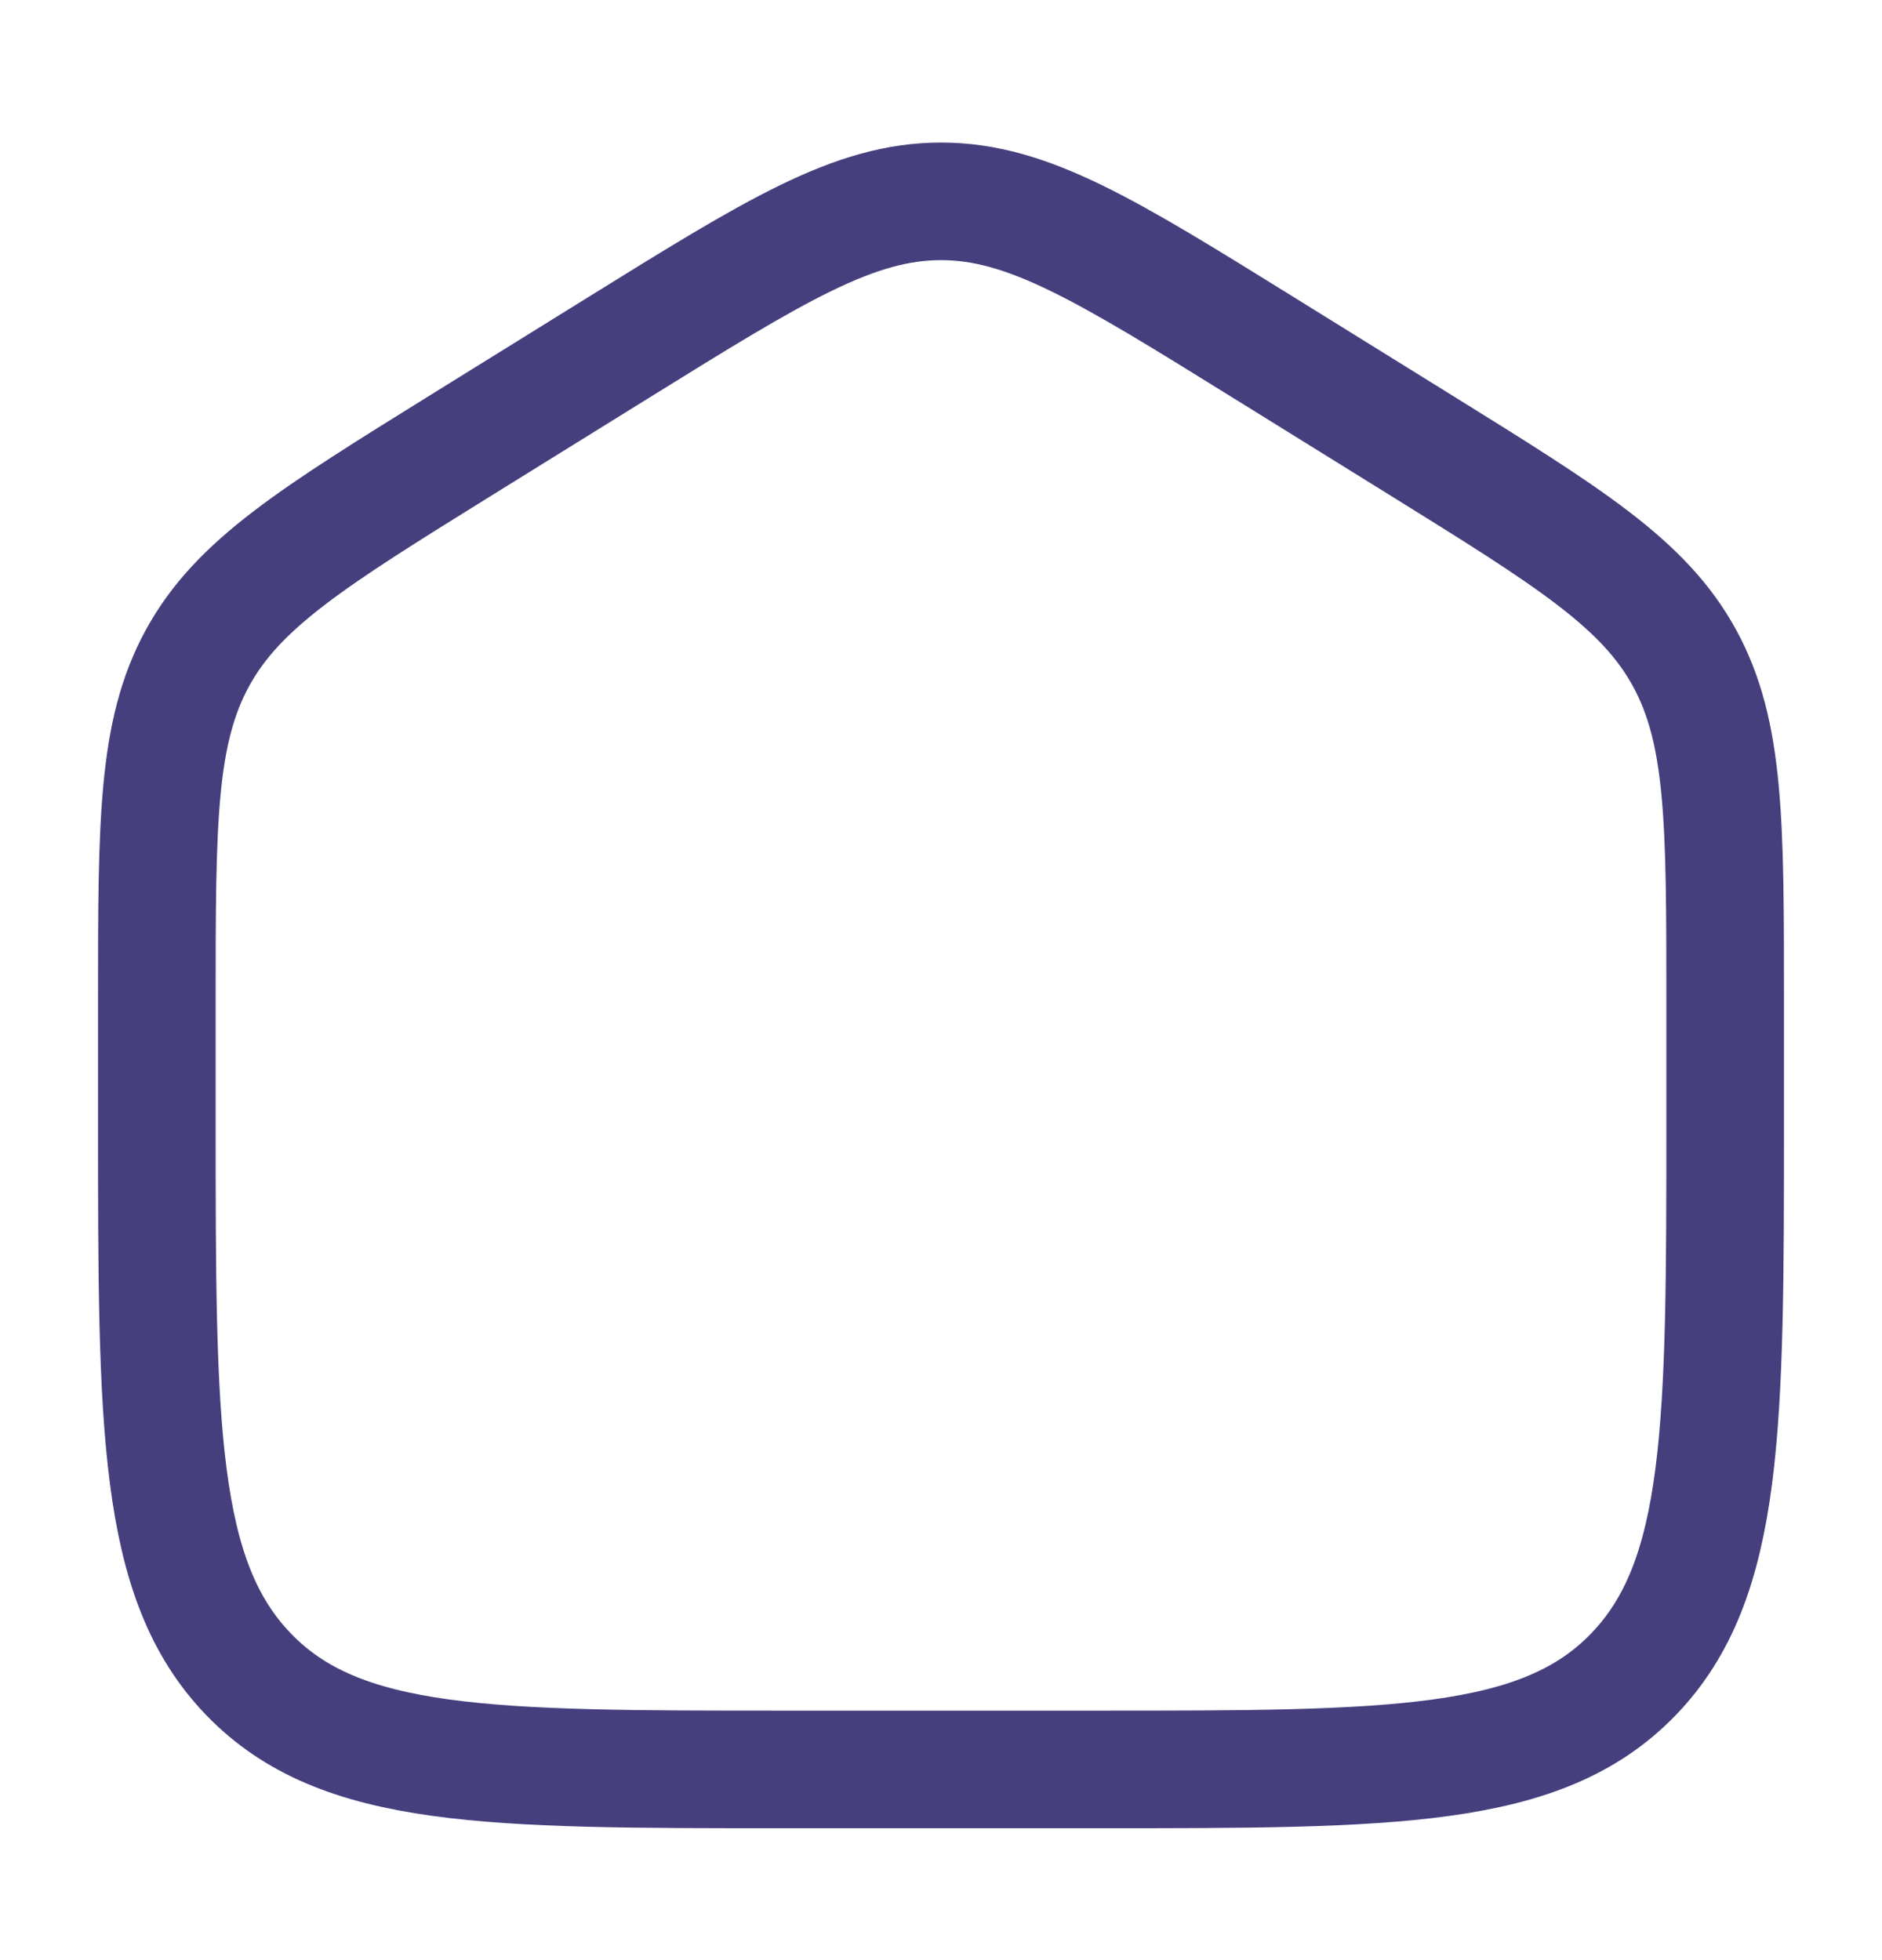 <svg width="24" height="25" viewBox="0 0 24 25" fill="none" xmlns="http://www.w3.org/2000/svg">
<path d="M2 12.772C2 10.484 2 9.34 2.519 8.391C3.038 7.443 3.987 6.854 5.884 5.676L7.884 4.435C9.889 3.191 10.892 2.568 12 2.568C13.108 2.568 14.111 3.191 16.116 4.435L18.116 5.676C20.013 6.854 20.962 7.443 21.481 8.391C22 9.34 22 10.484 22 12.772V14.293C22 18.194 22 20.145 20.828 21.357C19.657 22.568 17.771 22.568 14 22.568H10C6.229 22.568 4.343 22.568 3.172 21.357C2 20.145 2 18.194 2 14.293V12.772Z" stroke="#463F7E" stroke-width="1.5"/>
</svg>
